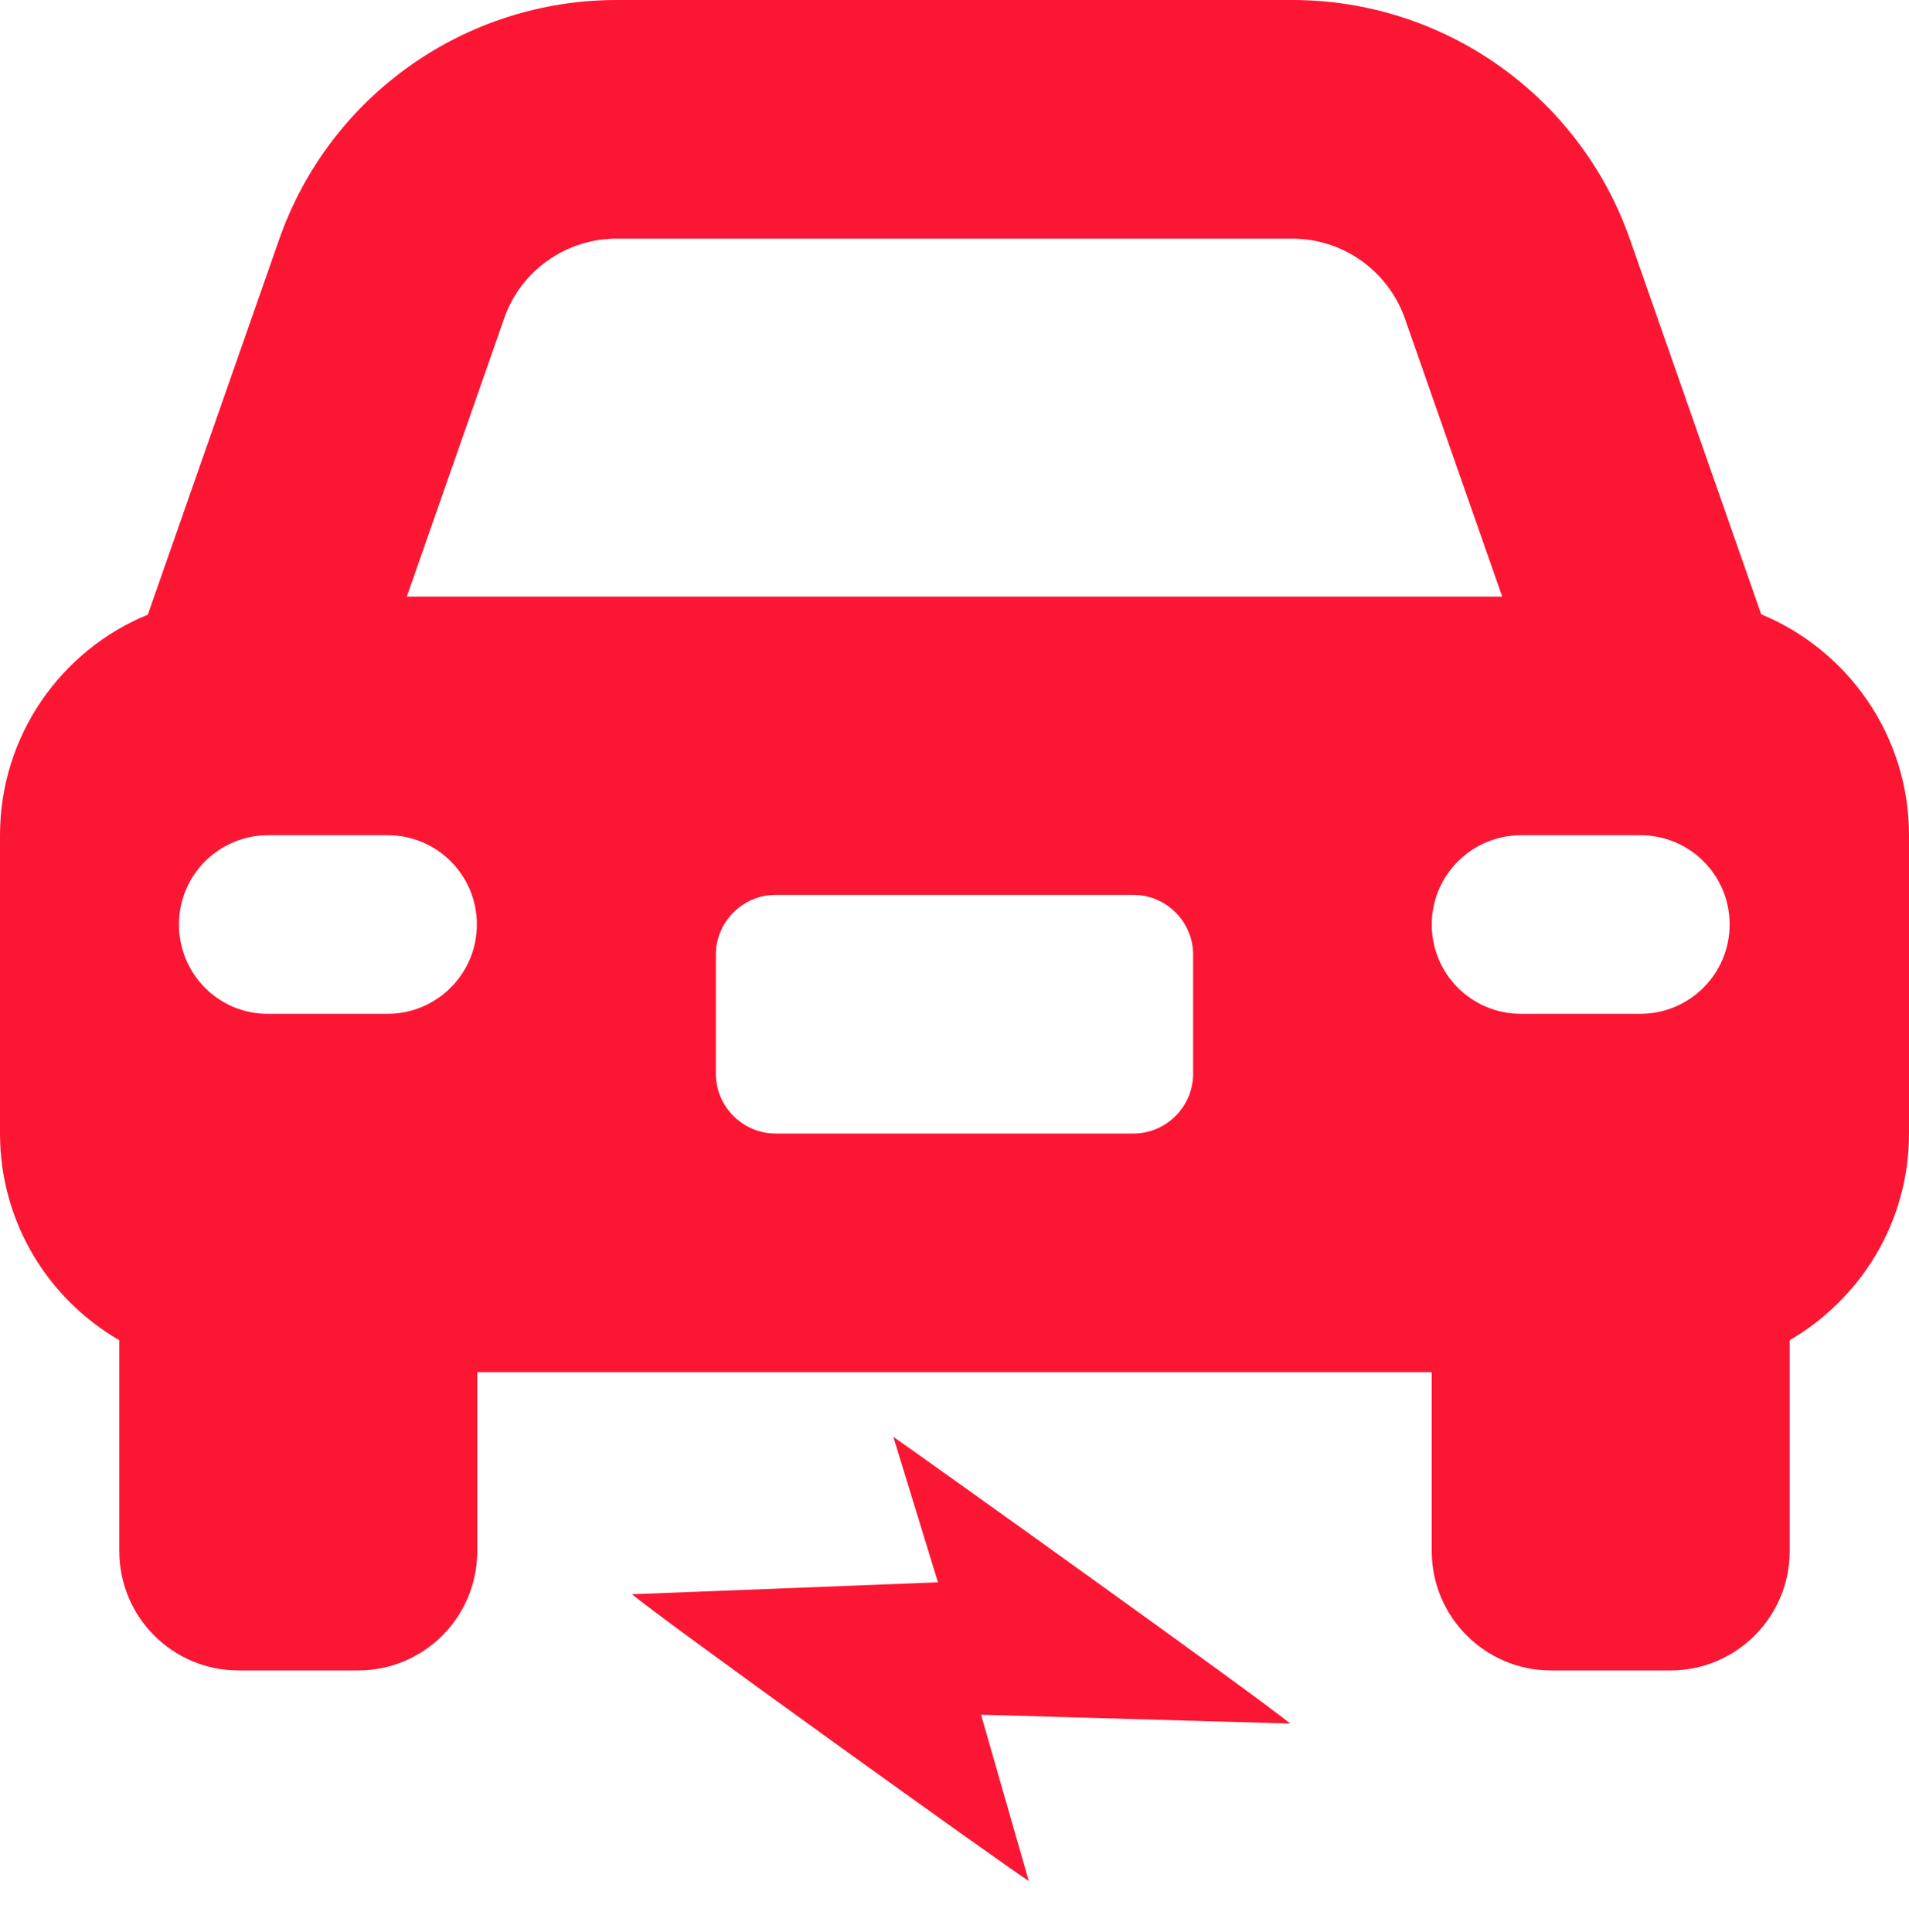 <?xml version="1.0" encoding="utf-8"?>
<!-- Generator: Adobe Illustrator 28.0.0, SVG Export Plug-In . SVG Version: 6.00 Build 0)  -->
<svg version="1.1" id="Layer_1" xmlns="http://www.w3.org/2000/svg" xmlns:xlink="http://www.w3.org/1999/xlink" x="0px" y="0px"
	 viewBox="0 0 496 502" style="enable-background:new 0 0 496 502;" xml:space="preserve">
<style type="text/css">
	.st0{fill:#FB1634;}
</style>
<path class="st0" d="M160.2,62h175.5c13.2,0,24.9,8.3,29.3,20.7l25.3,72.3H105.7L131,82.7C135.3,70.3,147.1,62,160.2,62z M72.5,62.3
	l-34.1,97.4C15.9,168.9,0,191.1,0,217v77.5c0,23,12.5,43,31,53.7V403c0,17.1,13.8,31,31,31h31c17.2,0,31-13.9,31-31v-46.5h248V403
	c0,17.1,13.9,31,31,31h31c17.1,0,31-13.9,31-31v-54.8c18.5-10.8,31-30.7,31-53.7V217c0-25.9-15.9-48.1-38.4-57.4l-34.1-97.4
	C410.5,25,375.3,0,335.8,0H160.2C120.7,0,85.5,25,72.5,62.3z M201.5,232.5h93c8.5,0,15.5,7,15.5,15.5v31c0,8.5-7,15.5-15.5,15.5h-93
	c-8.5,0-15.5-7-15.5-15.5v-31C186,239.5,193,232.5,201.5,232.5z M46.5,240.2c0-12.9,10.4-23.2,23.2-23.2h31
	c12.9,0,23.2,10.4,23.2,23.2s-10.4,23.2-23.2,23.2h-31C56.9,263.5,46.5,253.1,46.5,240.2z M395.2,217h31c12.9,0,23.2,10.4,23.2,23.2
	s-10.4,23.2-23.2,23.2h-31c-12.9,0-23.2-10.4-23.2-23.2S382.4,217,395.2,217z"/>
<path class="st0" d="M335.2,447.8c-7-6-97.7-70.8-103.1-74.5l11.6,37.8l-79.5,3.1c7.5,6.4,98.2,71.5,103.1,74.5l-12.4-43.2
	L335.2,447.8z"/>
</svg>
